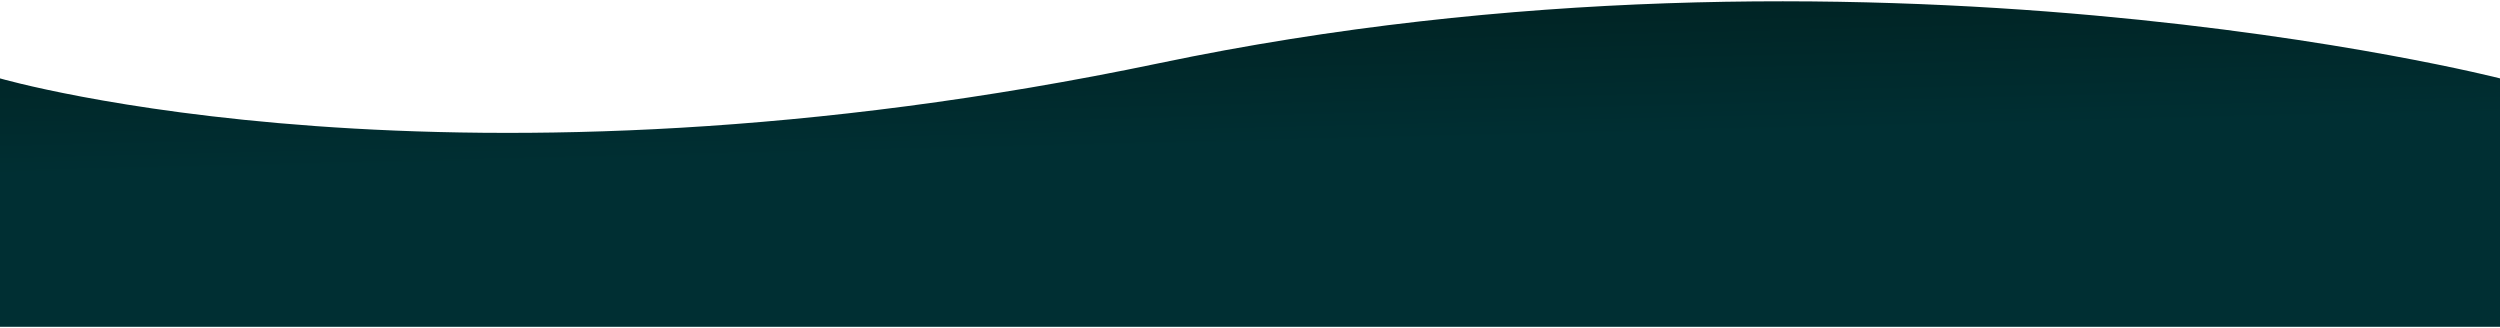 <svg width="100%" height="168" viewBox="0 0 1280 168" fill="none" xmlns="http://www.w3.org/2000/svg">
    <path d="M0 40.131C0 40.131 232.667 107.839 593.667 32.319C954.667 -43.202 1280 40.131 1280 40.131V167.333H0V40.131Z" fill="url(#paint0_linear_2_26317)"/>
    <defs>
        <linearGradient id="paint0_linear_2_26317" x1="640" y1="74.597" x2="638.182" y2="0.605" gradientUnits="userSpaceOnUse">
            <stop stop-color="#002F33"/>
            <stop offset="1" stop-color="#002323"/>
        </linearGradient>
    </defs>
</svg>